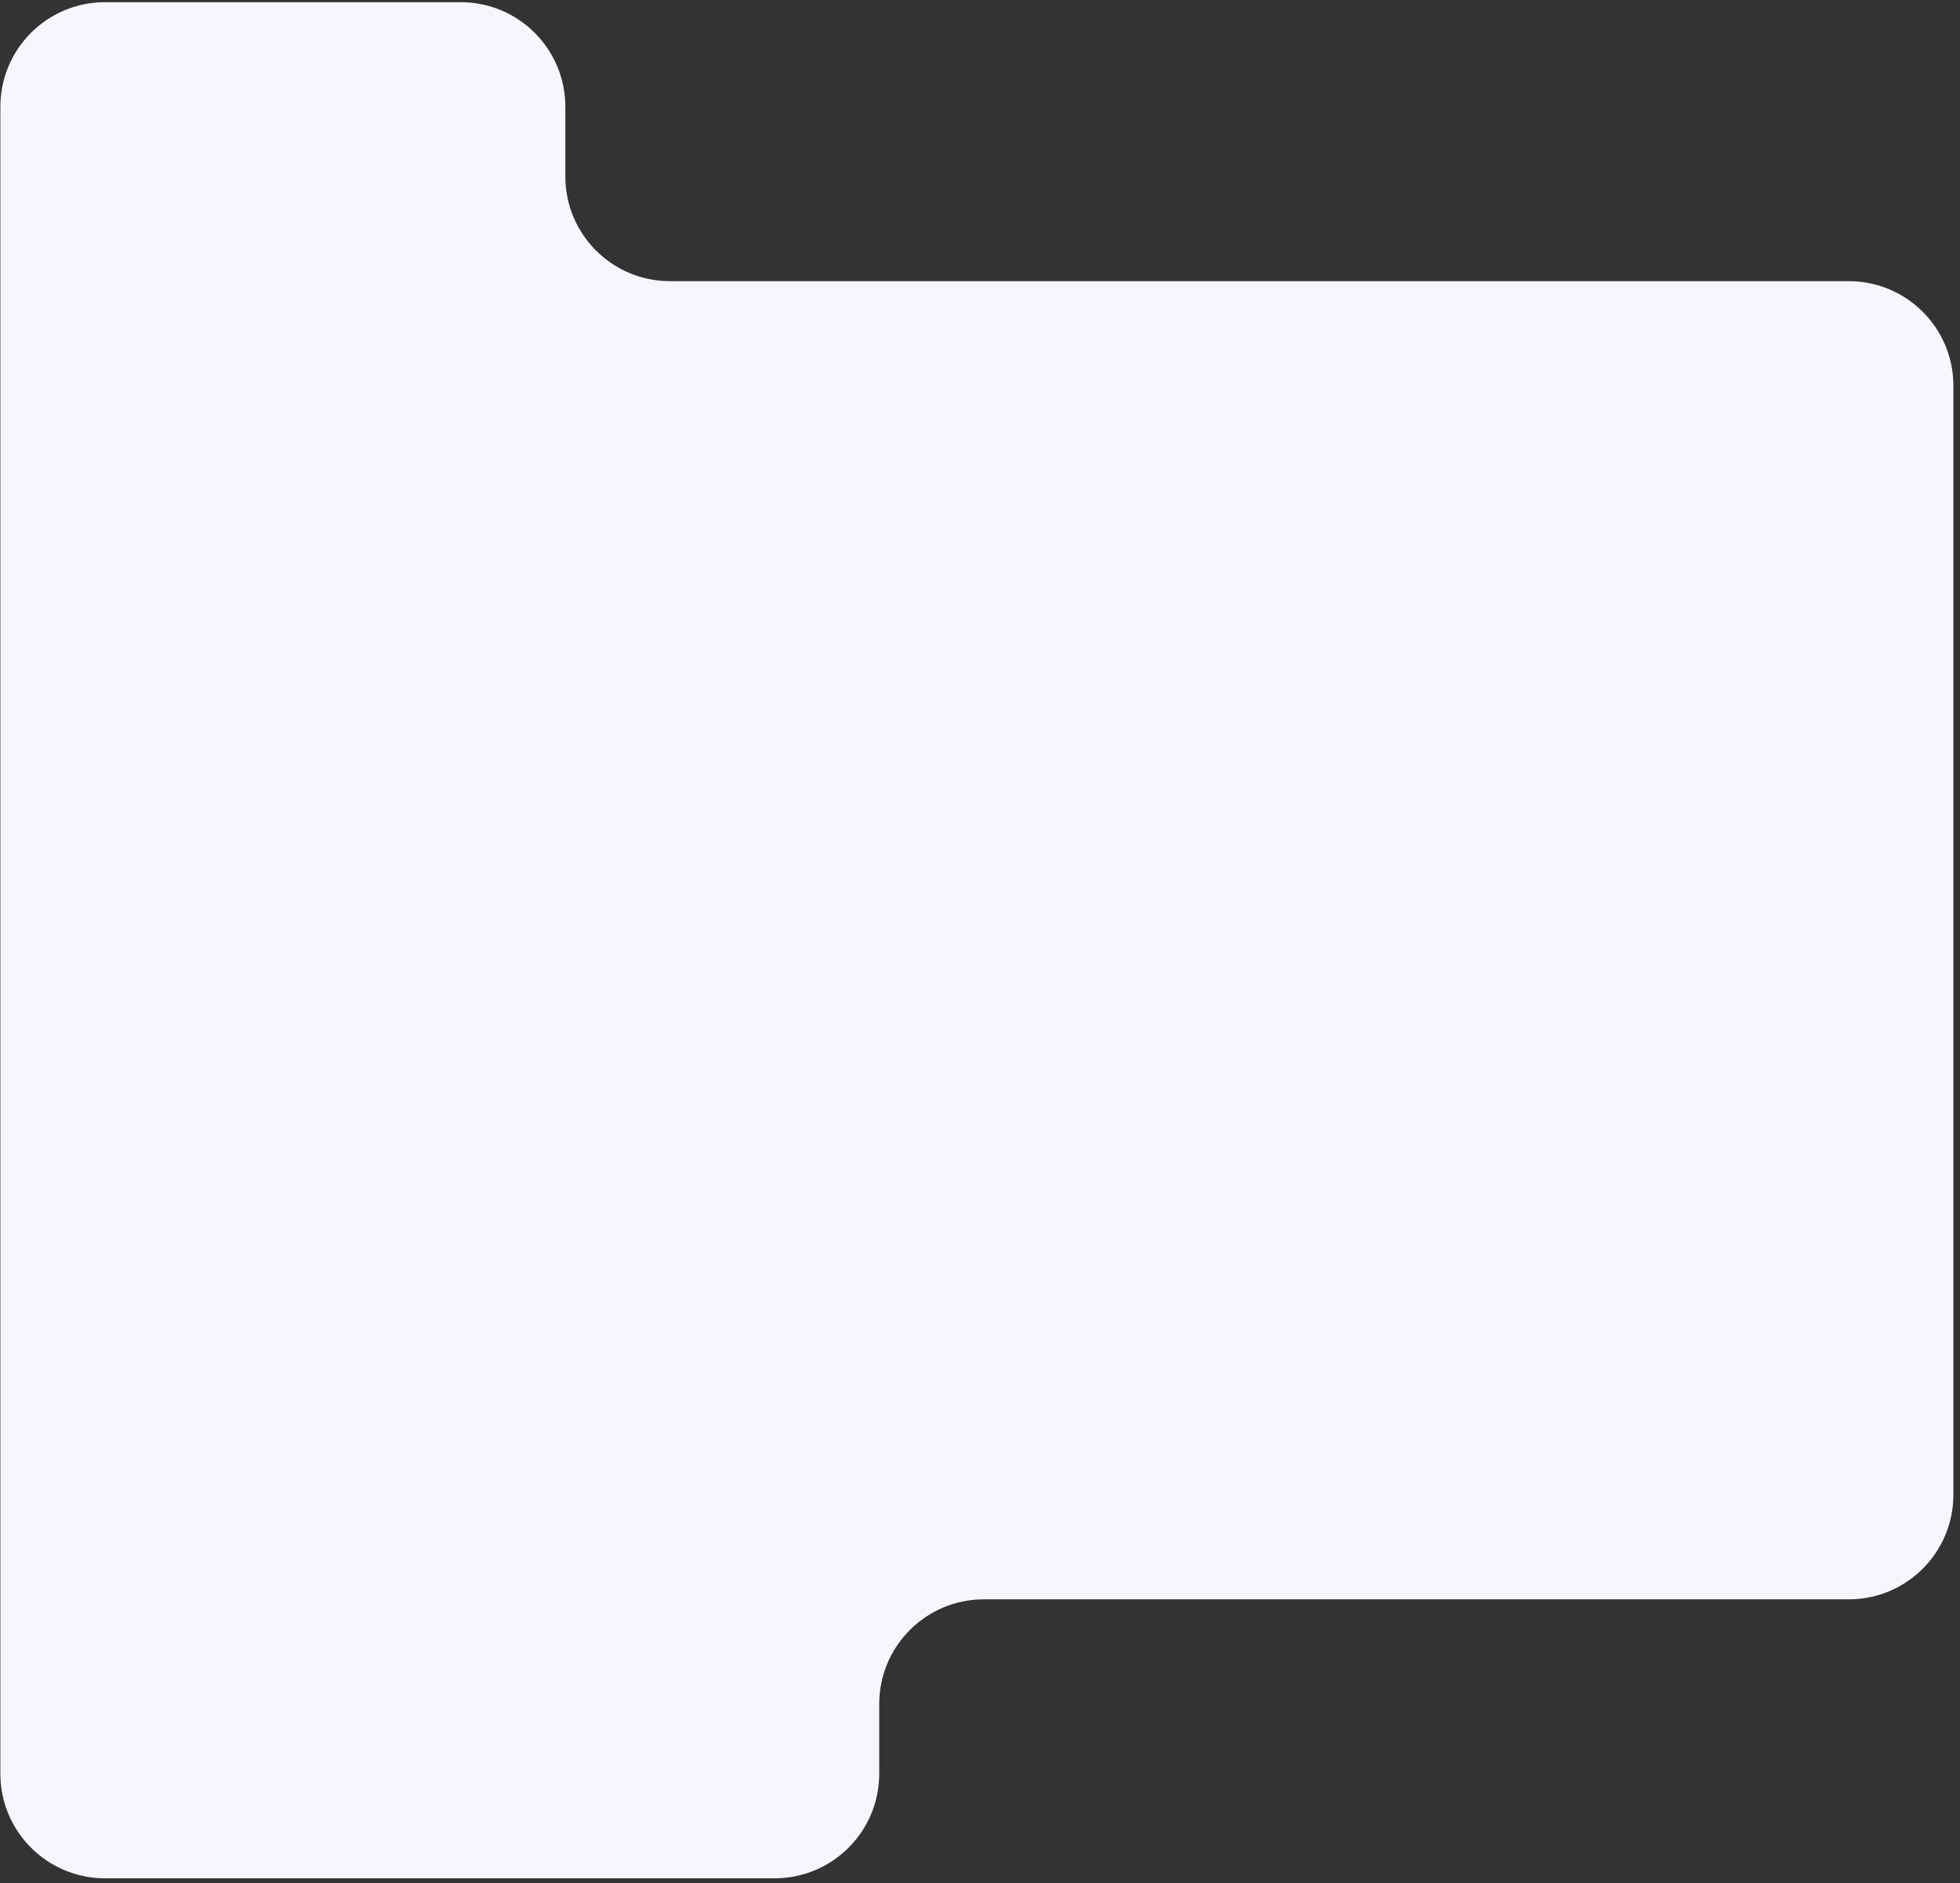 <?xml version="1.0" encoding="UTF-8"?> <svg xmlns="http://www.w3.org/2000/svg" width="281" height="270" viewBox="0 0 281 270" fill="none"><rect x="0" y="0" width="281" height="270" fill="#333333" stroke="none"/><path fill-rule="evenodd" clip-rule="evenodd" d="M0.053 40.313V15.313C0.053 7.028 6.768 0.313 15.053 0.313H66.053C74.337 0.313 81.053 7.028 81.053 15.313V25.313C81.053 33.597 87.769 40.313 96.053 40.313H265.053C273.337 40.313 280.053 47.029 280.053 55.313V214.313C280.053 222.597 273.337 229.313 265.053 229.313H141.053C132.768 229.313 126.053 236.028 126.053 244.313V254.313C126.053 262.597 119.337 269.313 111.053 269.313H15.053C6.768 269.313 0.053 262.597 0.053 254.313V229.313V40.313Z" fill="#F7F6FE"></path></svg> 